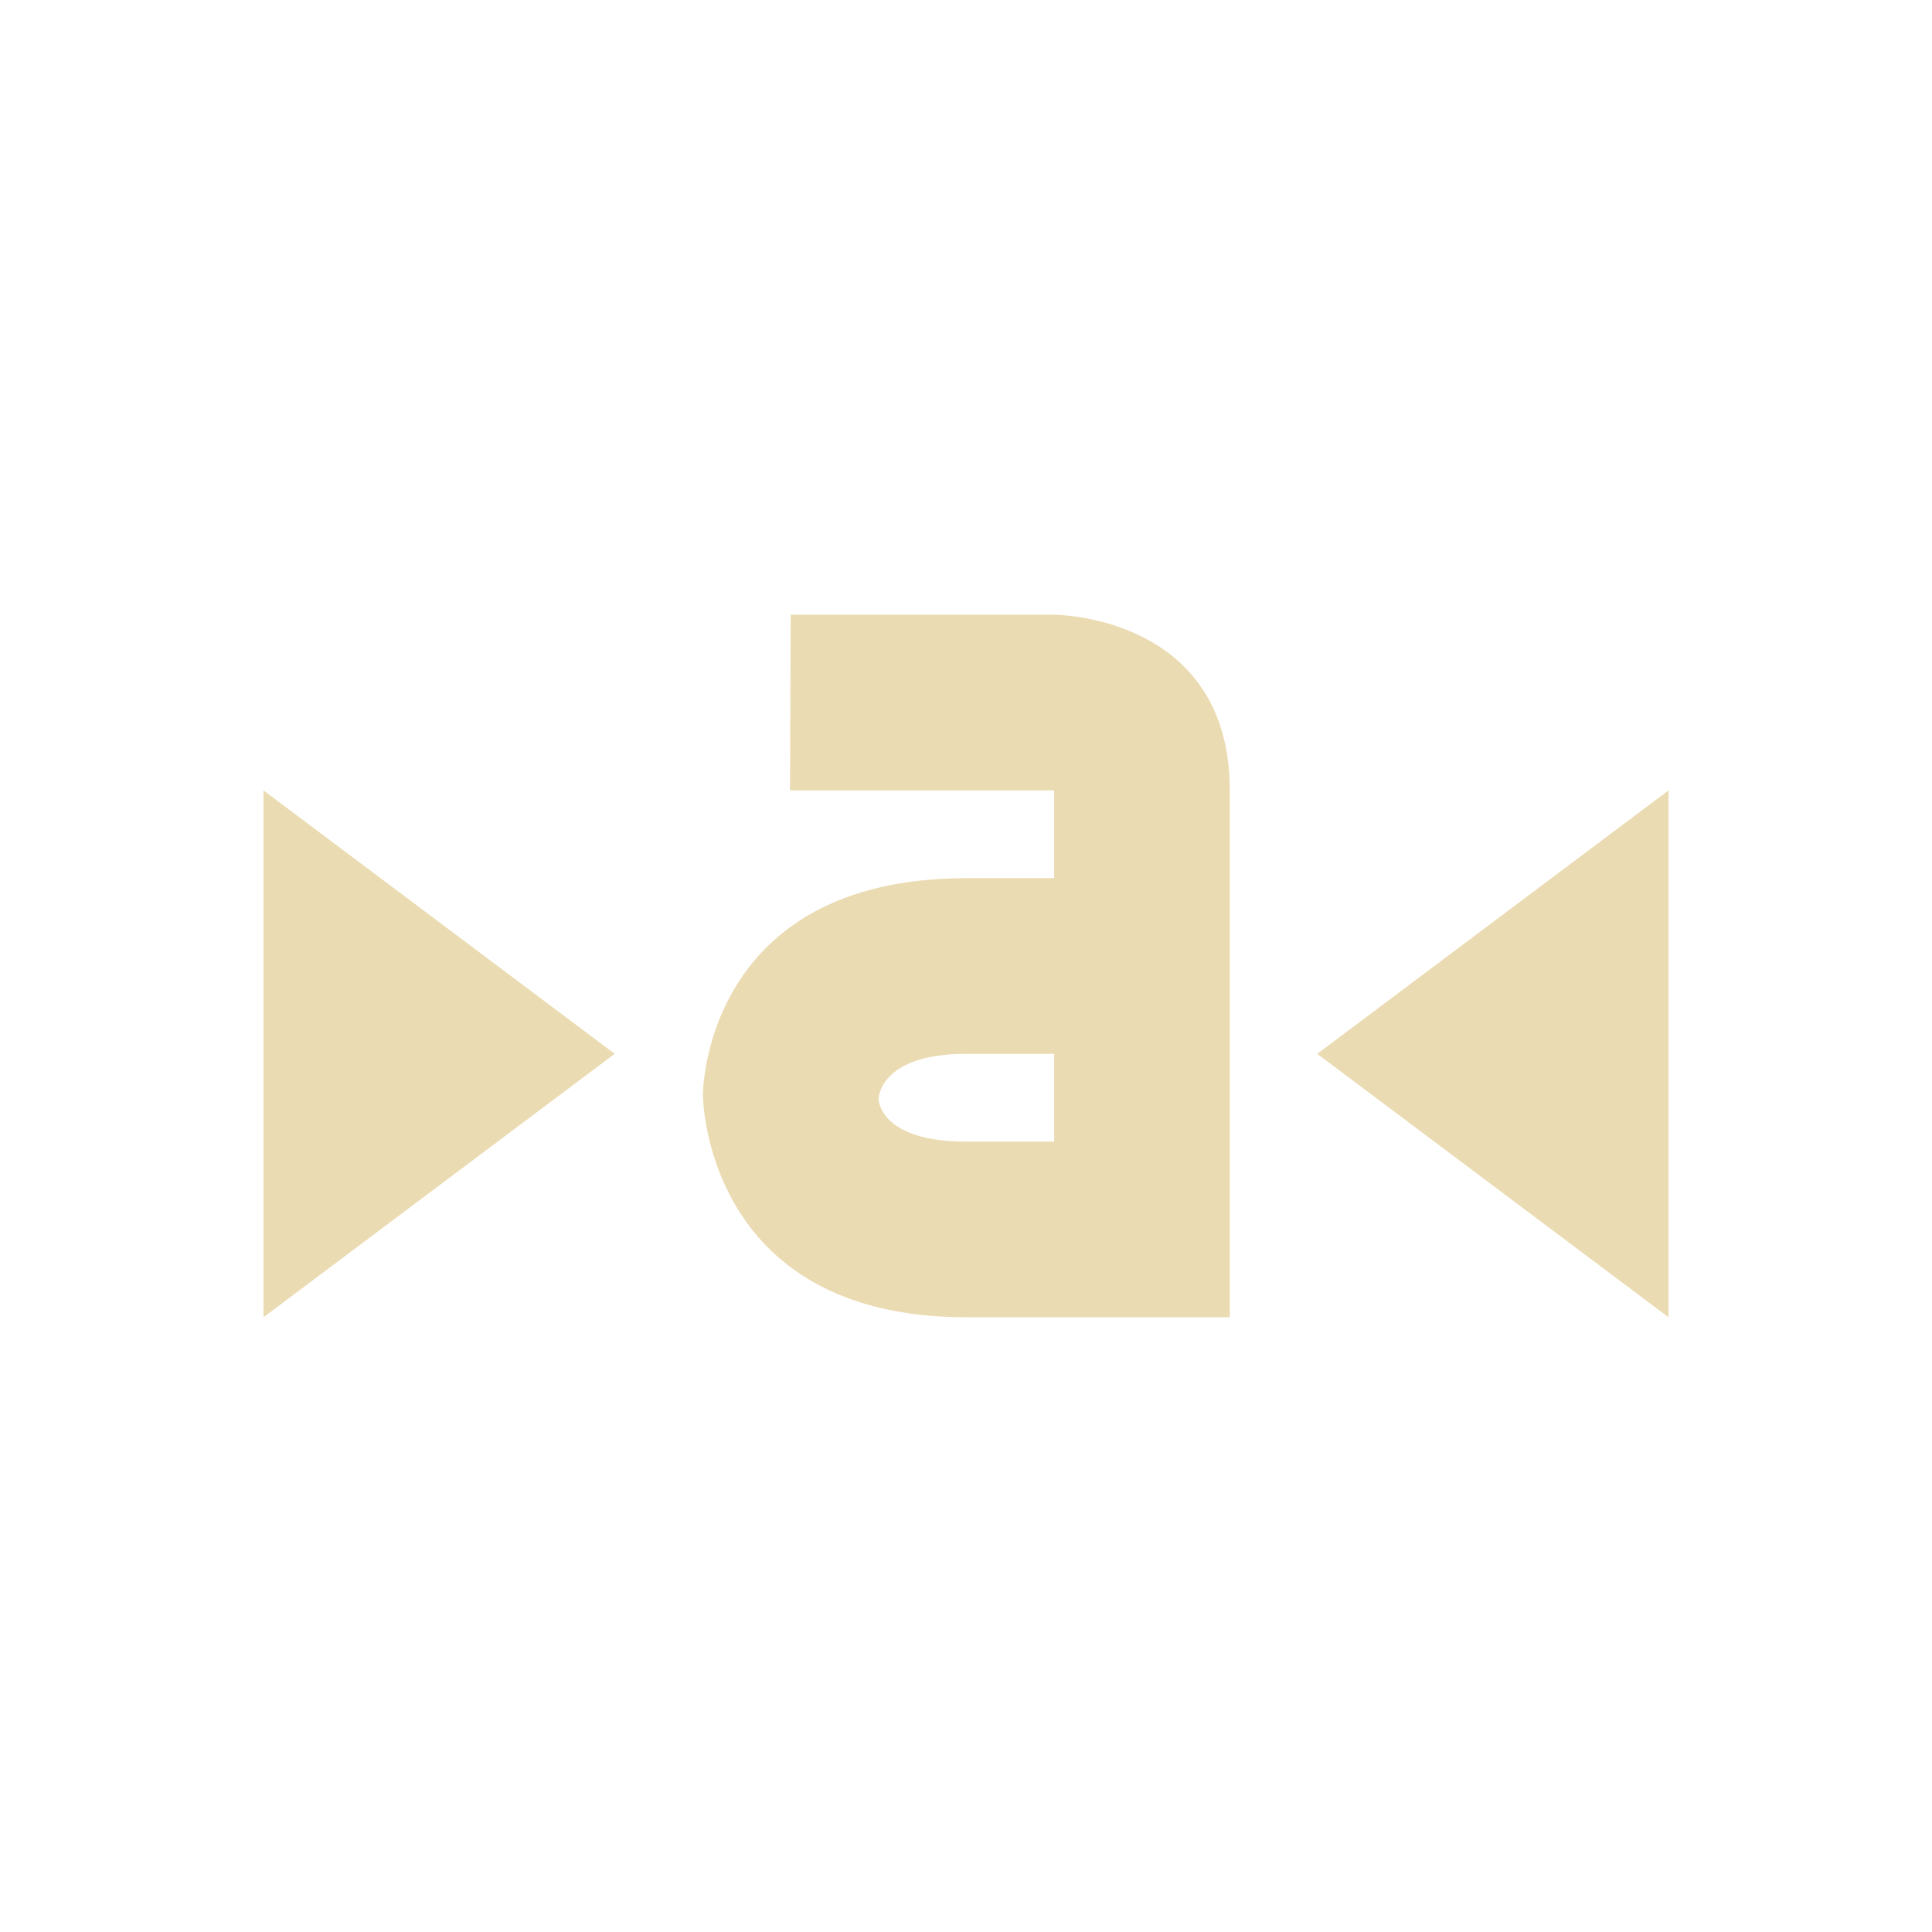 <svg width="22" height="22" version="1.1" viewBox="0 0 22 22" xmlns="http://www.w3.org/2000/svg">
  <defs>
    <style type="text/css">.ColorScheme-Text { color:#ebdbb2; } .ColorScheme-Highlight { color:#458588; }</style>
  </defs>
  <path class="ColorScheme-Text" d="m9.004 7-0.008 2h3.008v1h-1c-3 0-3 2.464-3 2.464s0 2.536 3 2.536h3v-6c0-2-2-2-2-2zm-6.004 2v6l4-3zm16 0-4 3 4 3zm-7.996 3h1v1h-1c-0.996 0-1-0.486-1-0.486s0.004-0.514 1-0.514z" fill="currentColor"/>
</svg>
